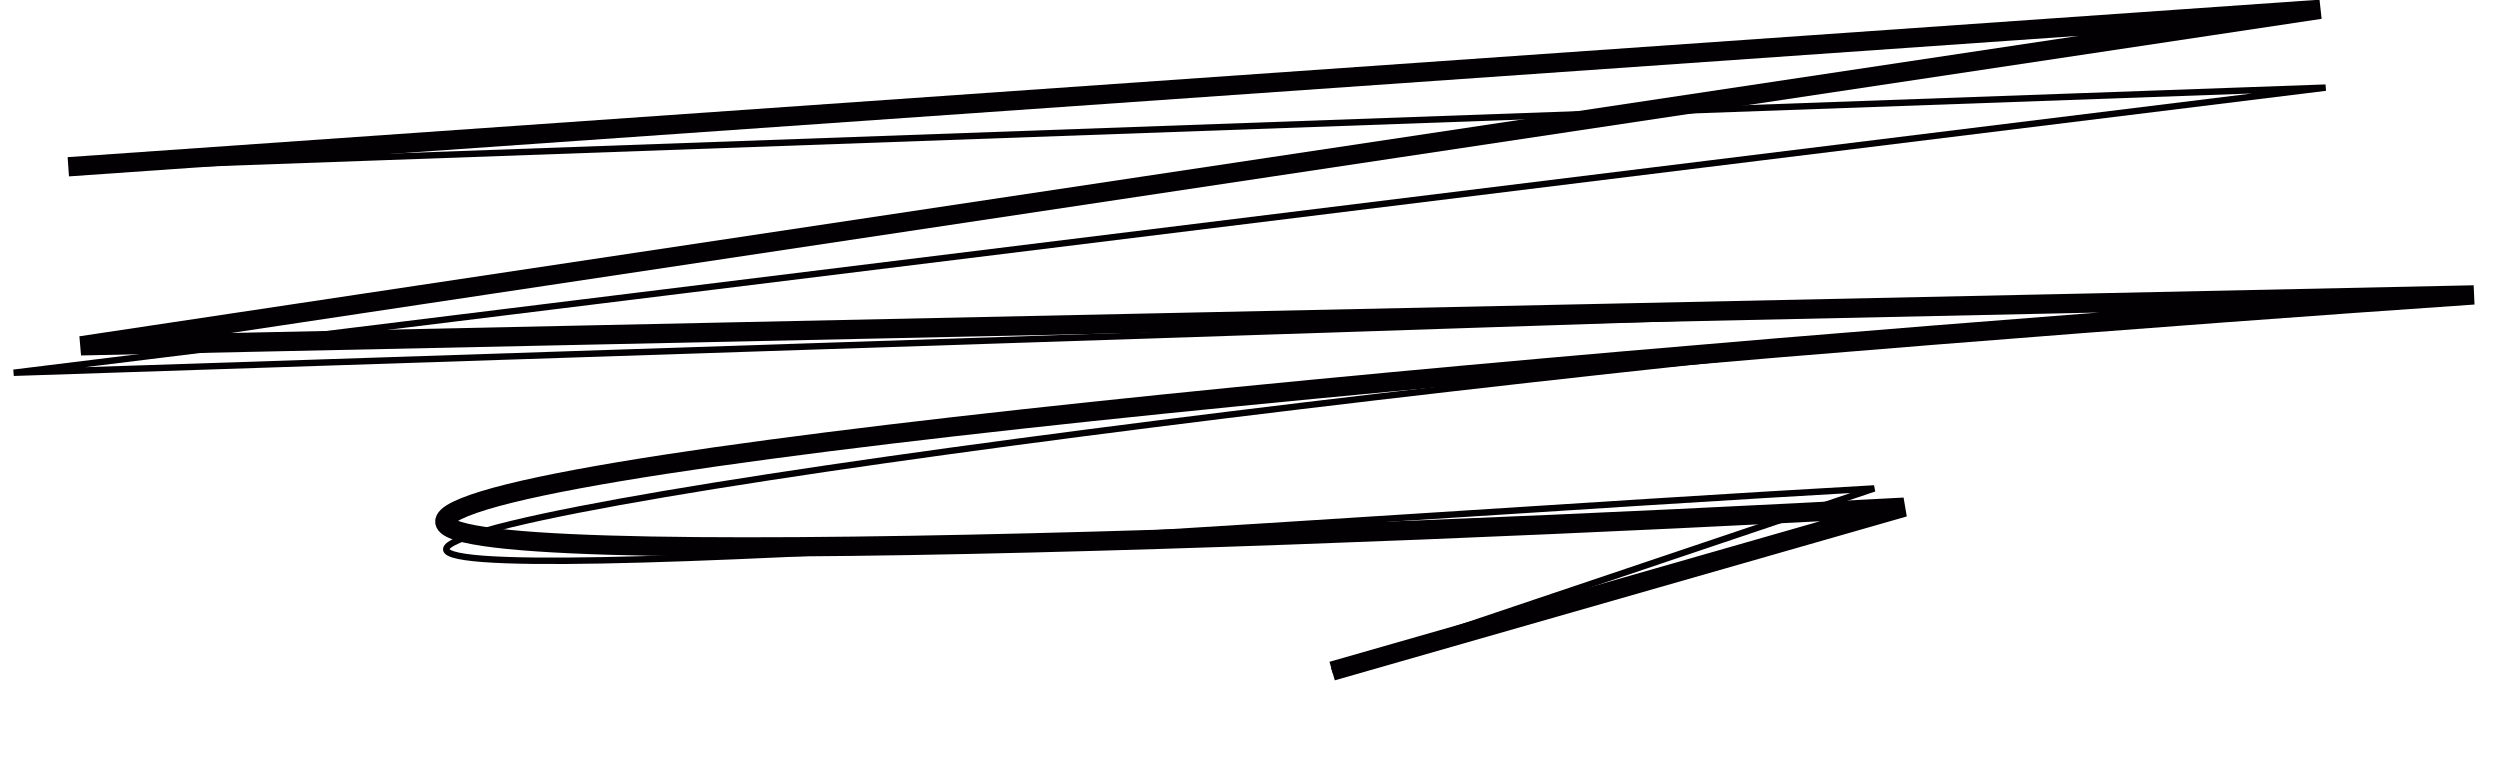 <svg width="389" height="119" viewBox="0 0 389 119" fill="none" xmlns="http://www.w3.org/2000/svg">
<g clip-path="url(#clip0_362_5775)">
<path d="M10.629 25.949L361.021 1.447L12.577 53.81L384.932 45.888C292.214 52.231 99.88 67.719 72.28 78.918C44.68 90.118 210.114 83.585 296.28 78.918L207.28 104.418" stroke="#020002" stroke-width="3"/>
<path d="M29.629 25.5L361.869 13.635L2.128 58L381.129 45.5C288.413 51.862 100.284 73.561 72.599 83.536C44.913 93.511 205.475 80.846 291.629 76L207.276 104.418" stroke="#020002"/>
</g>
<defs>
<clipPath id="clip0_362_5775">
<rect width="388.14" height="118.468" fill="white"/>
</clipPath>
</defs>
</svg>
